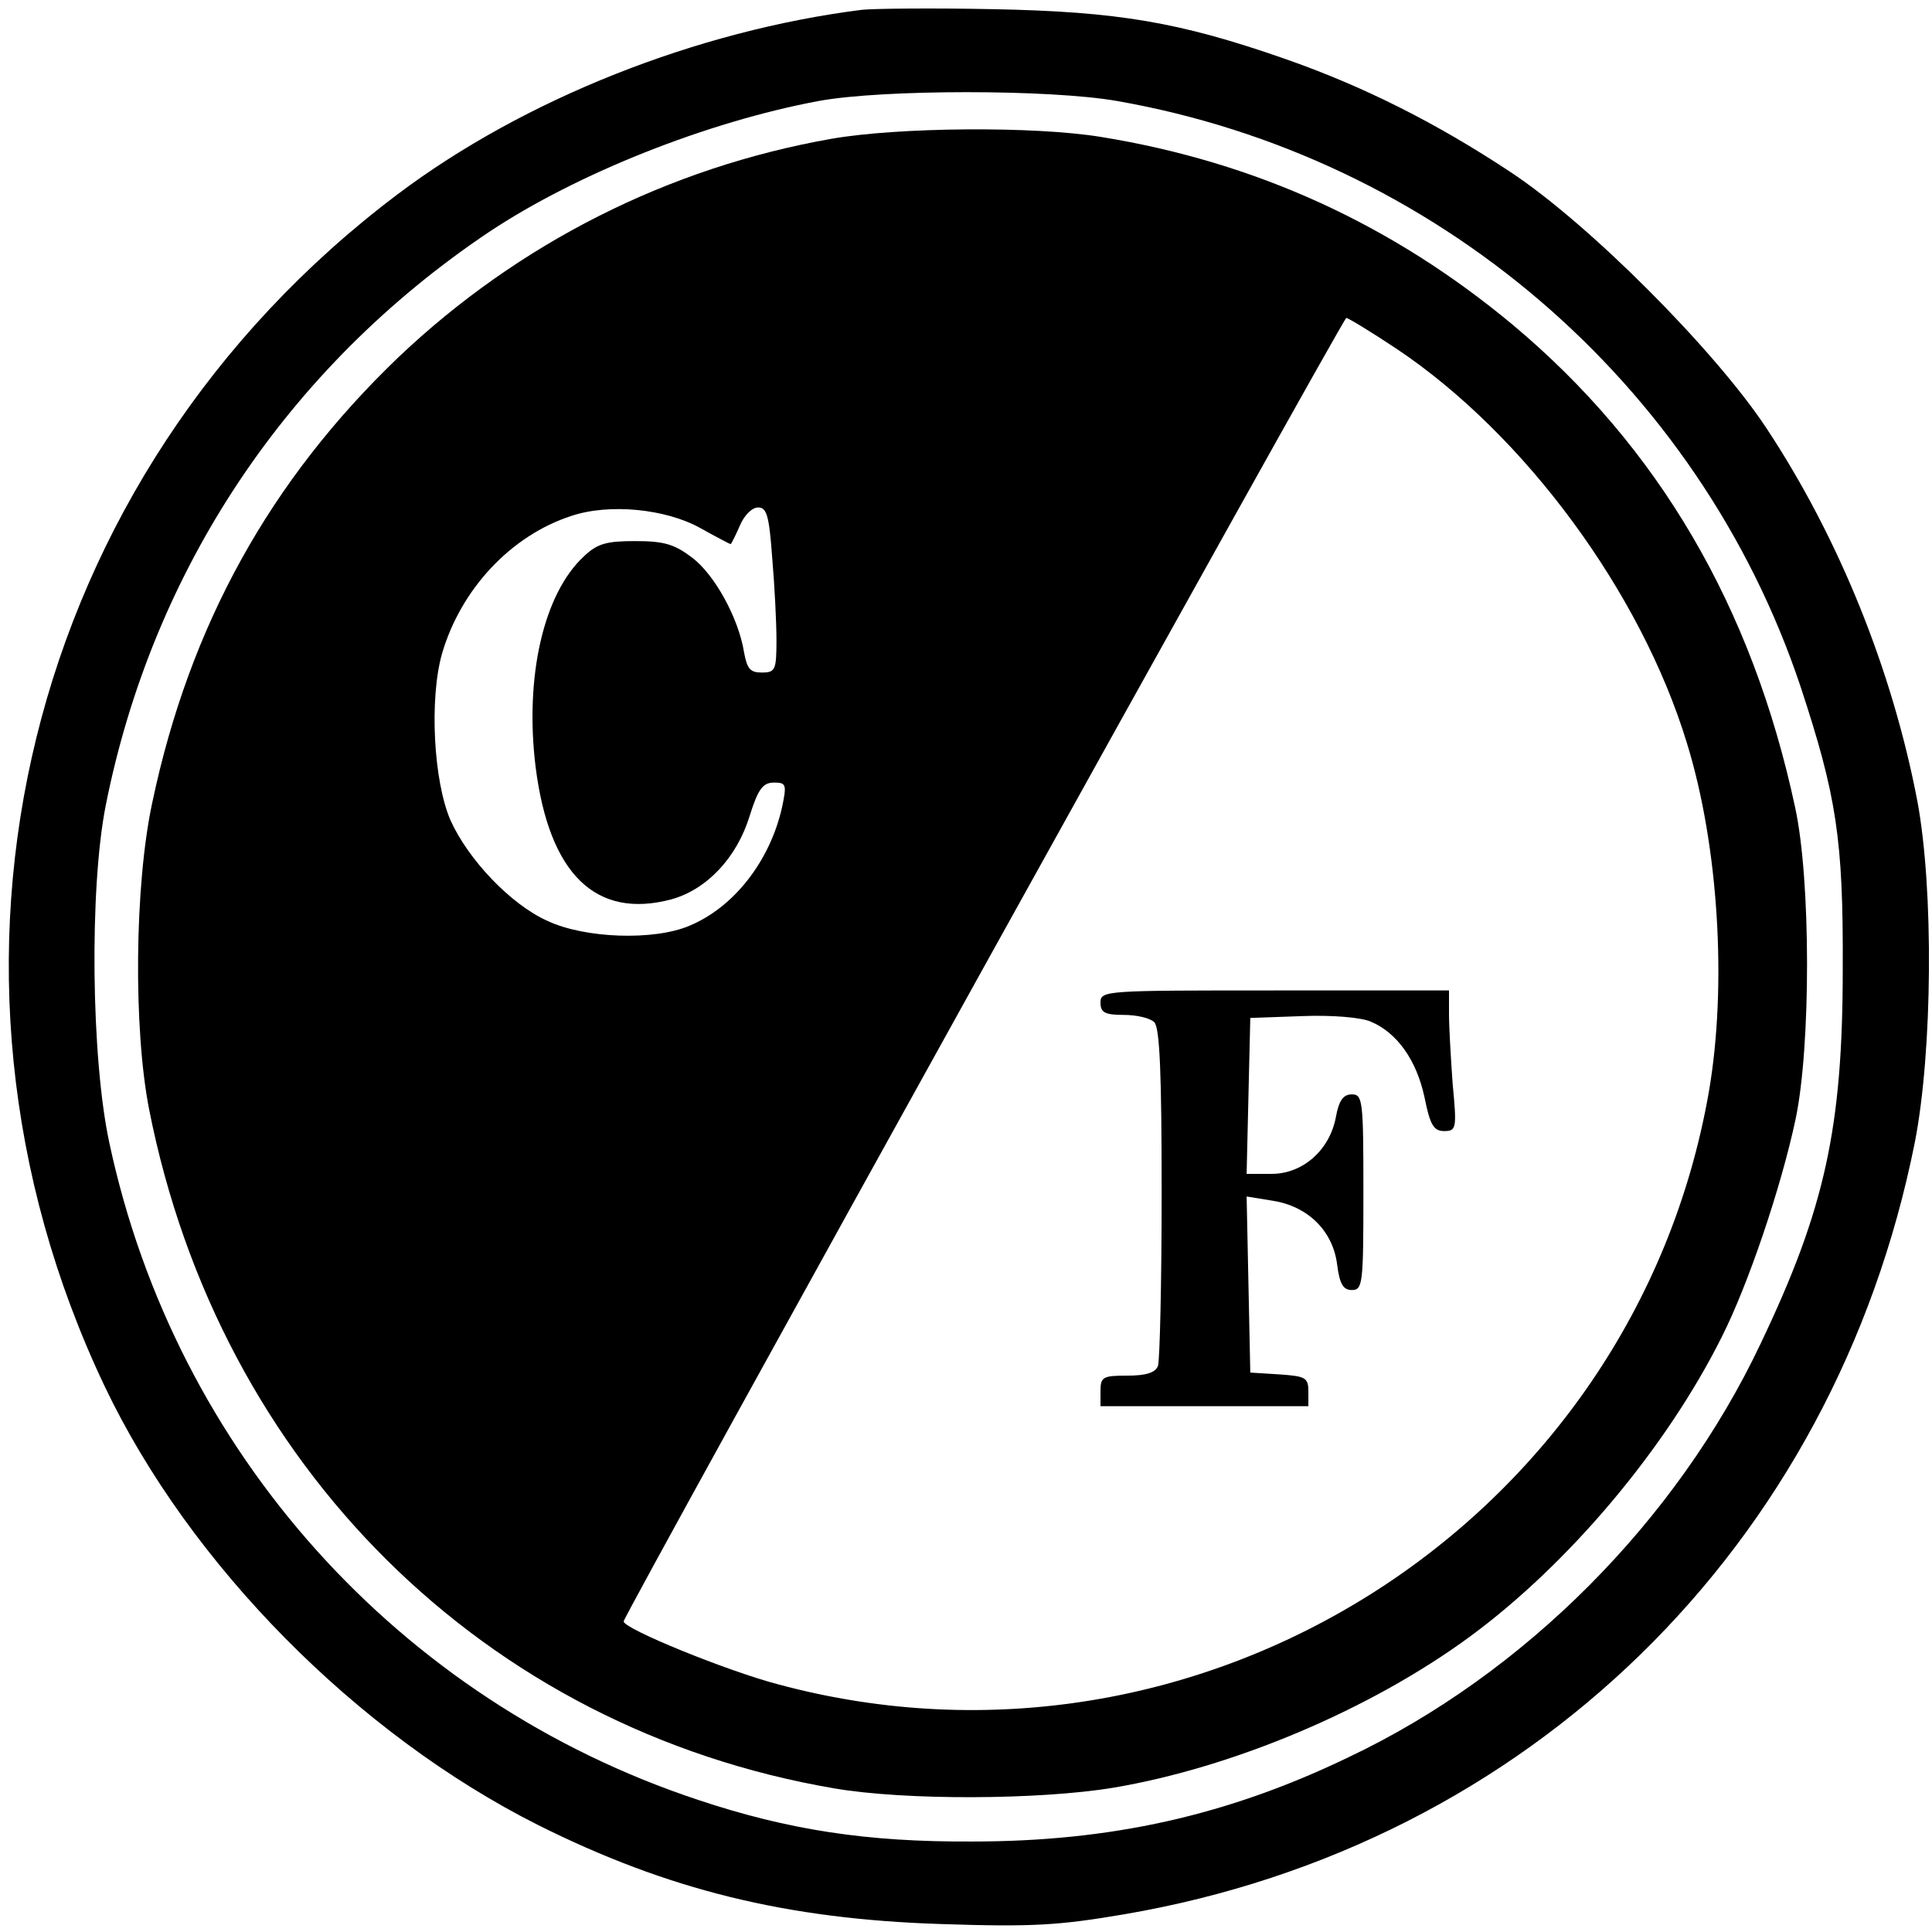<?xml version="1.0" standalone="no"?>
<!DOCTYPE svg PUBLIC "-//W3C//DTD SVG 20010904//EN"
 "http://www.w3.org/TR/2001/REC-SVG-20010904/DTD/svg10.dtd">
<svg version="1.0" xmlns="http://www.w3.org/2000/svg"
 width="316pt" height="316pt" viewBox="0 0 316 316"
 preserveAspectRatio="xMidYMid meet">
<g transform="translate(0,316) scale(0.1,-0.1)"
fill="#000000" stroke="none">
<path d="M1410 3144 c-270 -34 -553 -146 -760 -302 -609 -459 -806 -1261 -479
-1949 139 -292 413 -569 709 -718 212 -106 406 -154 660 -162 150 -5 193 -2
299 16 661 113 1161 601 1293 1263 29 149 31 414 4 558 -41 214 -128 430 -247
610 -84 127 -290 334 -419 419 -121 80 -240 140 -369 185 -172 60 -273 77
-476 81 -99 2 -196 1 -215 -1z m416 -149 c521 -91 953 -461 1119 -958 59 -179
70 -250 69 -462 0 -259 -29 -392 -134 -612 -137 -290 -387 -541 -674 -677
-199 -96 -390 -138 -616 -138 -172 -1 -301 19 -448 68 -489 162 -855 569 -963
1074 -30 138 -33 417 -6 553 77 386 297 716 626 937 144 96 358 181 541 215
105 19 376 19 486 0z"/>
<path d="M1360 2933 c-267 -47 -512 -171 -708 -357 -210 -201 -342 -439 -403
-729 -29 -135 -31 -370 -5 -502 115 -582 548 -1012 1120 -1110 116 -20 336
-19 457 1 196 33 421 128 583 247 162 119 321 308 412 490 43 85 97 244 121
357 25 119 25 392 -1 510 -70 327 -223 589 -462 789 -197 164 -420 266 -673
307 -110 18 -332 16 -441 -3z m925 -344 c209 -140 399 -398 474 -644 52 -168
66 -397 36 -571 -123 -704 -831 -1155 -1522 -969 -84 22 -253 91 -253 103 0
10 1176 2131 1182 2132 3 0 41 -23 83 -51z m-1139 -293 c25 -14 48 -26 49 -26
1 0 8 14 15 30 7 17 20 30 30 30 14 0 18 -13 23 -82 4 -46 7 -107 7 -135 0
-49 -2 -53 -24 -53 -19 0 -24 6 -29 33 -9 56 -48 127 -85 155 -29 22 -46 27
-93 27 -47 0 -62 -4 -84 -25 -66 -61 -97 -197 -79 -344 22 -175 98 -250 222
-217 58 16 107 68 128 136 14 45 22 55 40 55 20 0 21 -3 13 -41 -20 -88 -79
-163 -151 -193 -58 -25 -172 -21 -233 8 -60 27 -129 100 -158 164 -28 64 -35
199 -14 273 31 106 113 193 211 225 62 21 155 12 212 -20z"/>
<path d="M1800 1520 c0 -16 7 -20 38 -20 21 0 43 -5 50 -12 9 -9 12 -85 12
-279 0 -147 -3 -274 -6 -283 -4 -11 -19 -16 -50 -16 -40 0 -44 -2 -44 -25 l0
-25 170 0 170 0 0 24 c0 23 -5 25 -47 28 l-48 3 -3 144 -3 144 43 -7 c57 -9
98 -49 105 -104 4 -32 10 -42 24 -42 18 0 19 10 19 160 0 150 -1 160 -19 160
-14 0 -21 -10 -26 -37 -10 -54 -54 -93 -105 -93 l-41 0 3 128 3 127 84 3 c49
2 97 -2 113 -9 43 -18 75 -63 88 -124 9 -45 15 -55 32 -55 20 0 21 4 14 77 -3
42 -6 93 -6 115 l0 38 -285 0 c-278 0 -285 0 -285 -20z"/>
</g>
</svg>
